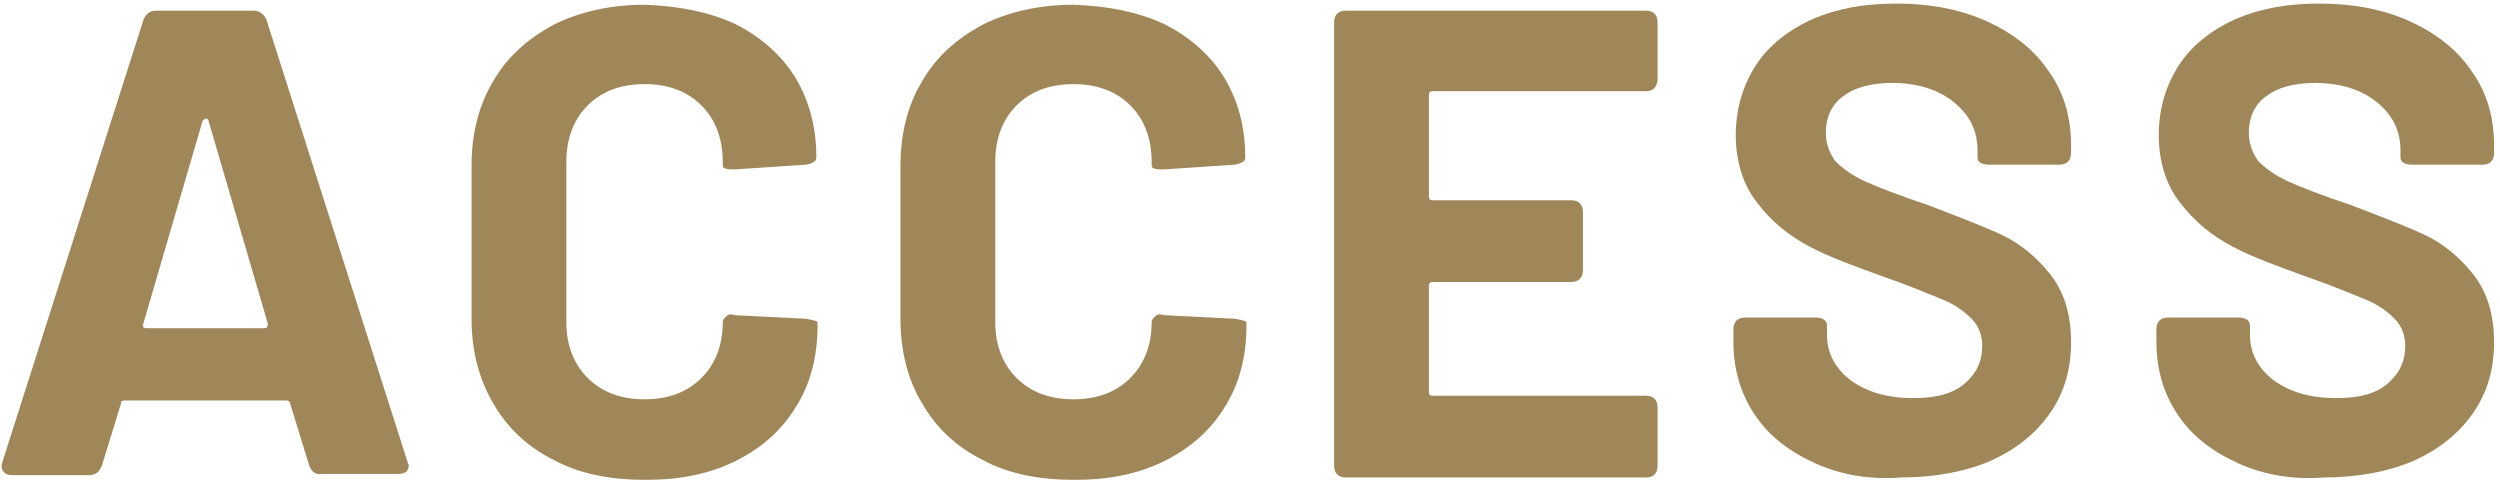 <?xml version="1.0" encoding="utf-8"?>
<!-- Generator: Adobe Illustrator 24.2.1, SVG Export Plug-In . SVG Version: 6.00 Build 0)  -->
<svg version="1.1" id="レイヤー_1" xmlns="http://www.w3.org/2000/svg" xmlns:xlink="http://www.w3.org/1999/xlink" x="0px"
	 y="0px" viewBox="0 0 211 41" style="enable-background:new 0 0 211 41;" xml:space="preserve">
<style type="text/css">
	.st0{fill:#A0875A;}
</style>
<g>
	<path class="st0" d="M26.1,39.3l-1.6-5.2c0-0.2-0.2-0.3-0.3-0.3H10.5c-0.2,0-0.3,0.1-0.3,0.3l-1.6,5.2c-0.2,0.5-0.5,0.8-1.1,0.8H1
		c-0.3,0-0.6-0.1-0.7-0.3c-0.2-0.2-0.2-0.5-0.1-0.8L12.1,1.7c0.2-0.5,0.5-0.8,1.1-0.8h8.2c0.5,0,0.9,0.3,1.1,0.8L34.4,39
		c0,0.1,0.1,0.2,0.1,0.3c0,0.2-0.1,0.4-0.2,0.5s-0.4,0.2-0.6,0.2h-6.5C26.6,40.1,26.3,39.8,26.1,39.3z M12.4,27.7h9.9
		c0.2,0,0.3-0.1,0.3-0.4l-5-17.1c0-0.1-0.1-0.2-0.2-0.2c-0.1,0-0.2,0.1-0.3,0.2l-5,17.1C12,27.6,12.1,27.7,12.4,27.7z"/>
	<path class="st0" d="M46.7,38.8c-2.2-1.1-3.9-2.7-5.1-4.8c-1.2-2.1-1.8-4.4-1.8-7.1V14c0-2.7,0.6-5.1,1.8-7.1
		c1.2-2.1,2.9-3.6,5.1-4.8c2.2-1.1,4.8-1.7,7.7-1.7C57.3,0.5,59.8,1,62,2c2.2,1.1,3.9,2.6,5.1,4.5c1.2,2,1.8,4.2,1.8,6.8
		c0,0.3-0.3,0.5-0.9,0.6l-6,0.4h-0.2c-0.5,0-0.8-0.1-0.8-0.3v-0.3c0-2-0.6-3.6-1.8-4.8c-1.2-1.2-2.8-1.8-4.8-1.8
		c-2,0-3.6,0.6-4.8,1.8c-1.2,1.2-1.8,2.8-1.8,4.8v13.5c0,1.9,0.6,3.5,1.8,4.7s2.8,1.8,4.8,1.8c2,0,3.6-0.6,4.8-1.8
		c1.2-1.2,1.8-2.8,1.8-4.7c0-0.2,0.1-0.3,0.3-0.5s0.4-0.2,0.7-0.1l6,0.3c0.6,0.1,1,0.2,1,0.3v0.3c0,2.6-0.6,4.9-1.8,6.8
		c-1.2,2-2.9,3.5-5.1,4.6c-2.2,1.1-4.7,1.6-7.6,1.6C51.5,40.5,48.9,40,46.7,38.8z"/>
	<path class="st0" d="M82.9,38.8c-2.2-1.1-3.9-2.7-5.1-4.8C76.6,32,76,29.6,76,26.9V14c0-2.7,0.6-5.1,1.8-7.1
		c1.2-2.1,2.9-3.6,5.1-4.8c2.2-1.1,4.8-1.7,7.7-1.7C93.5,0.5,96,1,98.2,2c2.2,1.1,3.9,2.6,5.1,4.5c1.2,2,1.8,4.2,1.8,6.8
		c0,0.3-0.3,0.5-0.9,0.6l-6,0.4H98c-0.5,0-0.8-0.1-0.8-0.3v-0.3c0-2-0.6-3.6-1.8-4.8c-1.2-1.2-2.8-1.8-4.8-1.8c-2,0-3.6,0.6-4.8,1.8
		c-1.2,1.2-1.8,2.8-1.8,4.8v13.5c0,1.9,0.6,3.5,1.8,4.7s2.8,1.8,4.8,1.8c2,0,3.6-0.6,4.8-1.8c1.2-1.2,1.8-2.8,1.8-4.7
		c0-0.2,0.1-0.3,0.3-0.5s0.4-0.2,0.7-0.1l6,0.3c0.6,0.1,1,0.2,1,0.3v0.3c0,2.6-0.6,4.9-1.8,6.8c-1.2,2-2.9,3.5-5.1,4.6
		c-2.2,1.1-4.7,1.6-7.6,1.6C87.7,40.5,85.1,40,82.9,38.8z"/>
	<path class="st0" d="M138.9,7.7h-18c-0.2,0-0.3,0.1-0.3,0.3v8.6c0,0.2,0.1,0.3,0.3,0.3h11.7c0.6,0,1,0.3,1,1v4.9c0,0.6-0.3,1-1,1
		h-11.7c-0.2,0-0.3,0.1-0.3,0.3v9c0,0.2,0.1,0.3,0.3,0.3h18c0.6,0,1,0.3,1,1v4.9c0,0.6-0.3,1-1,1h-25.3c-0.6,0-1-0.3-1-1V1.9
		c0-0.6,0.3-1,1-1h25.3c0.6,0,1,0.3,1,1v4.9C139.8,7.4,139.5,7.7,138.9,7.7z"/>
	<path class="st0" d="M153.2,39.1c-2.2-1-3.9-2.3-5.1-4.1c-1.2-1.8-1.8-3.8-1.8-6.2v-1c0-0.6,0.3-1,1-1h5.9c0.6,0,1,0.2,1,0.7v0.8
		c0,1.5,0.7,2.8,2,3.8c1.4,1,3.1,1.5,5.3,1.5c2,0,3.4-0.4,4.4-1.3s1.4-1.9,1.4-3.1c0-0.9-0.3-1.7-0.9-2.3c-0.6-0.6-1.4-1.2-2.4-1.6
		s-2.6-1.1-4.9-1.9c-2.5-0.9-4.7-1.7-6.4-2.6c-1.7-0.9-3.2-2.1-4.4-3.7c-1.2-1.5-1.8-3.5-1.8-5.7c0-2.2,0.6-4.2,1.7-5.9
		s2.8-3,4.8-3.9c2.1-0.9,4.4-1.3,7.1-1.3c2.8,0,5.4,0.5,7.6,1.5c2.2,1,4,2.4,5.2,4.2c1.3,1.8,1.9,3.9,1.9,6.3v0.6c0,0.6-0.3,1-1,1
		h-5.9c-0.6,0-1-0.2-1-0.6v-0.6c0-1.6-0.6-2.9-1.9-4s-3.1-1.7-5.3-1.7c-1.8,0-3.2,0.4-4.1,1.1c-1,0.7-1.5,1.8-1.5,3.1
		c0,0.9,0.3,1.7,0.8,2.4c0.6,0.6,1.4,1.2,2.5,1.7c1.1,0.5,2.9,1.2,5.3,2c2.6,1,4.7,1.8,6.2,2.5c1.5,0.7,2.9,1.8,4.1,3.3
		c1.2,1.5,1.8,3.4,1.8,5.8c0,2.3-0.6,4.3-1.8,6c-1.2,1.7-2.8,3-5,4c-2.1,0.9-4.7,1.4-7.6,1.4C157.9,40.5,155.4,40.1,153.2,39.1z"/>
	<path class="st0" d="M188.9,39.1c-2.2-1-3.9-2.3-5.1-4.1c-1.2-1.8-1.8-3.8-1.8-6.2v-1c0-0.6,0.3-1,1-1h5.9c0.6,0,1,0.2,1,0.7v0.8
		c0,1.5,0.7,2.8,2,3.8c1.4,1,3.1,1.5,5.3,1.5c2,0,3.4-0.4,4.4-1.3s1.4-1.9,1.4-3.1c0-0.9-0.3-1.7-0.9-2.3c-0.6-0.6-1.4-1.2-2.4-1.6
		s-2.6-1.1-4.9-1.9c-2.5-0.9-4.7-1.7-6.4-2.6c-1.7-0.9-3.2-2.1-4.4-3.7c-1.2-1.5-1.8-3.5-1.8-5.7c0-2.2,0.6-4.2,1.7-5.9
		s2.8-3,4.8-3.9c2.1-0.9,4.4-1.3,7.1-1.3c2.8,0,5.4,0.5,7.6,1.5c2.2,1,4,2.4,5.2,4.2c1.3,1.8,1.9,3.9,1.9,6.3v0.6c0,0.6-0.3,1-1,1
		h-5.9c-0.6,0-1-0.2-1-0.6v-0.6c0-1.6-0.6-2.9-1.9-4s-3.1-1.7-5.3-1.7c-1.8,0-3.2,0.4-4.1,1.1c-1,0.7-1.5,1.8-1.5,3.1
		c0,0.9,0.3,1.7,0.8,2.4c0.6,0.6,1.4,1.2,2.5,1.7c1.1,0.5,2.9,1.2,5.3,2c2.6,1,4.7,1.8,6.2,2.5c1.5,0.7,2.9,1.8,4.1,3.3
		c1.2,1.5,1.8,3.4,1.8,5.8c0,2.3-0.6,4.3-1.8,6c-1.2,1.7-2.8,3-5,4c-2.1,0.9-4.7,1.4-7.6,1.4C193.6,40.5,191.1,40.1,188.9,39.1z"/>
</g>
</svg>
